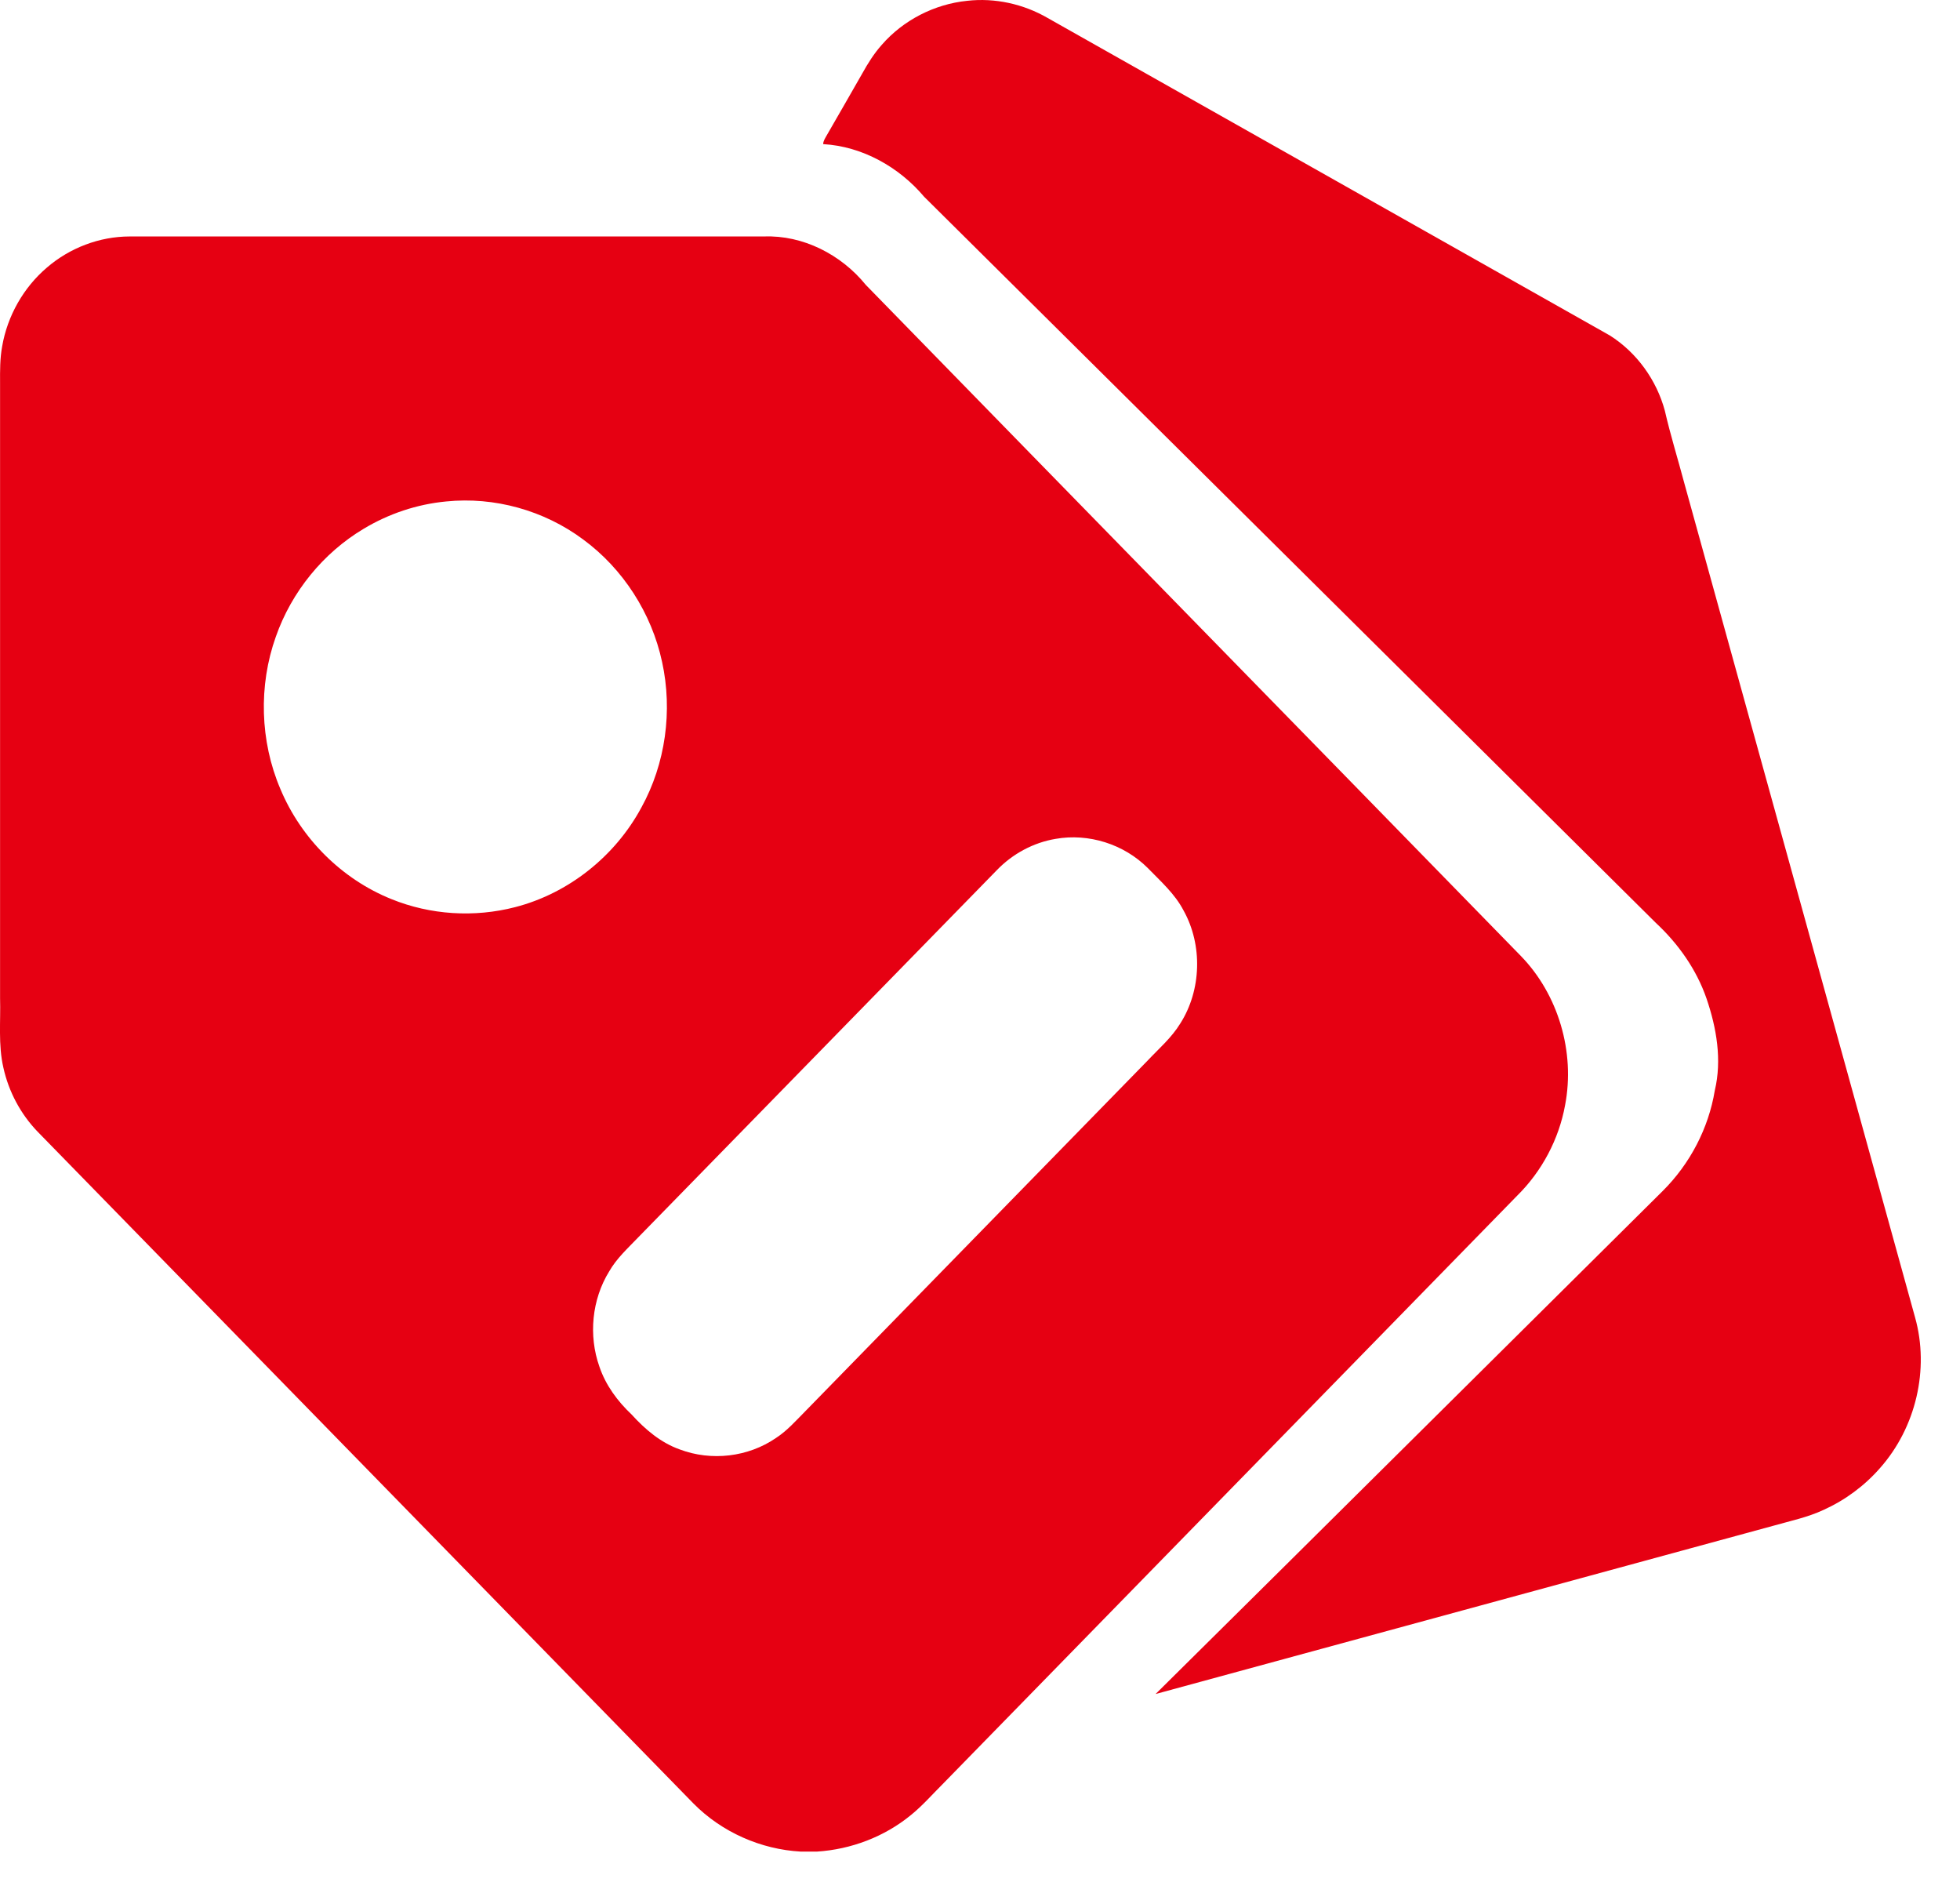 <?xml version="1.0" encoding="UTF-8"?>
<svg width="29px" height="28px" viewBox="0 0 29 28" version="1.1" xmlns="http://www.w3.org/2000/svg" xmlns:xlink="http://www.w3.org/1999/xlink">
    <title>形状</title>
    <g id="定稿" stroke="none" stroke-width="1" fill="none" fill-rule="evenodd">
        <g id="企业家峰会pc" transform="translate(-467, -914)" fill="#E60012">
            <g id="编组-8备份" transform="translate(361, 858)">
                <g id="编组-20" transform="translate(53, 56)">
                    <g id="四误/不重品牌" transform="translate(53, 0)">
                        <g id="编组-2">
                            <g id="编组">
                                <path d="M13.046,0.664 C13.364,0.298 13.826,0.061 14.31,0.012 C14.721,-0.035 15.144,0.059 15.501,0.266 C18.274,1.831 21.046,3.397 23.818,4.962 C24.218,5.214 24.511,5.623 24.633,6.076 C24.717,6.442 24.829,6.8 24.925,7.162 C26.062,11.27 27.2,15.378 28.335,19.487 C28.551,20.255 28.347,21.118 27.817,21.716 C27.588,21.978 27.302,22.19 26.984,22.334 C26.746,22.446 26.486,22.499 26.234,22.571 C23.188,23.4 20.143,24.231 17.098,25.059 C19.603,22.581 22.101,20.096 24.604,17.615 C25.006,17.214 25.28,16.69 25.372,16.131 C25.48,15.679 25.398,15.206 25.25,14.772 C25.102,14.343 24.833,13.962 24.501,13.653 C20.892,10.072 17.282,6.492 13.673,2.91 C13.304,2.472 12.759,2.165 12.18,2.132 C12.18,2.085 12.208,2.047 12.229,2.008 C12.407,1.701 12.582,1.394 12.758,1.087 C12.841,0.937 12.932,0.792 13.046,0.664 Z" id="路径"></path>
                                <path d="M0.693,3.959 C1.032,3.666 1.472,3.499 1.916,3.498 C5.045,3.498 8.174,3.499 11.303,3.498 C11.88,3.476 12.445,3.764 12.811,4.215 C16.04,7.526 19.275,10.832 22.504,14.143 C23.056,14.711 23.308,15.562 23.157,16.348 C23.065,16.854 22.813,17.326 22.452,17.683 C19.617,20.586 16.783,23.488 13.948,26.391 C13.794,26.544 13.651,26.709 13.482,26.846 C13.088,27.171 12.591,27.358 12.087,27.39 L11.848,27.39 C11.258,27.357 10.681,27.104 10.26,26.678 C7.025,23.365 3.789,20.052 0.555,16.739 C0.305,16.479 0.128,16.148 0.05,15.793 C-0.028,15.456 0.011,15.108 0.001,14.766 L0.001,5.666 C0,5.484 -0.001,5.301 0.032,5.123 C0.11,4.671 0.349,4.252 0.693,3.959 M6.6,7.418 C6.17,7.459 5.751,7.599 5.379,7.823 C4.783,8.179 4.314,8.753 4.081,9.419 C3.823,10.142 3.847,10.965 4.148,11.67 C4.456,12.408 5.062,13.007 5.791,13.3 C6.369,13.535 7.019,13.575 7.622,13.419 C8.407,13.217 9.099,12.671 9.49,11.945 C9.847,11.298 9.955,10.515 9.796,9.791 C9.641,9.069 9.217,8.413 8.631,7.982 C8.051,7.549 7.314,7.345 6.6,7.418 M15.619,12.409 C15.29,12.464 14.982,12.63 14.749,12.872 C12.979,14.684 11.209,16.496 9.439,18.308 C9.288,18.466 9.123,18.615 9.013,18.808 C8.757,19.222 8.705,19.757 8.869,20.217 C8.962,20.492 9.138,20.729 9.346,20.925 C9.545,21.145 9.778,21.342 10.058,21.441 C10.524,21.617 11.069,21.555 11.482,21.271 C11.647,21.164 11.778,21.014 11.916,20.875 C13.603,19.147 15.29,17.419 16.978,15.691 C17.145,15.513 17.335,15.351 17.464,15.139 C17.777,14.647 17.796,13.979 17.512,13.469 C17.383,13.221 17.172,13.036 16.982,12.84 C16.628,12.486 16.106,12.323 15.619,12.409 L15.619,12.409 Z" id="形状"></path>
                            </g>
                        </g>
                    </g>
                </g>
            </g>
        </g>
    </g>
</svg>